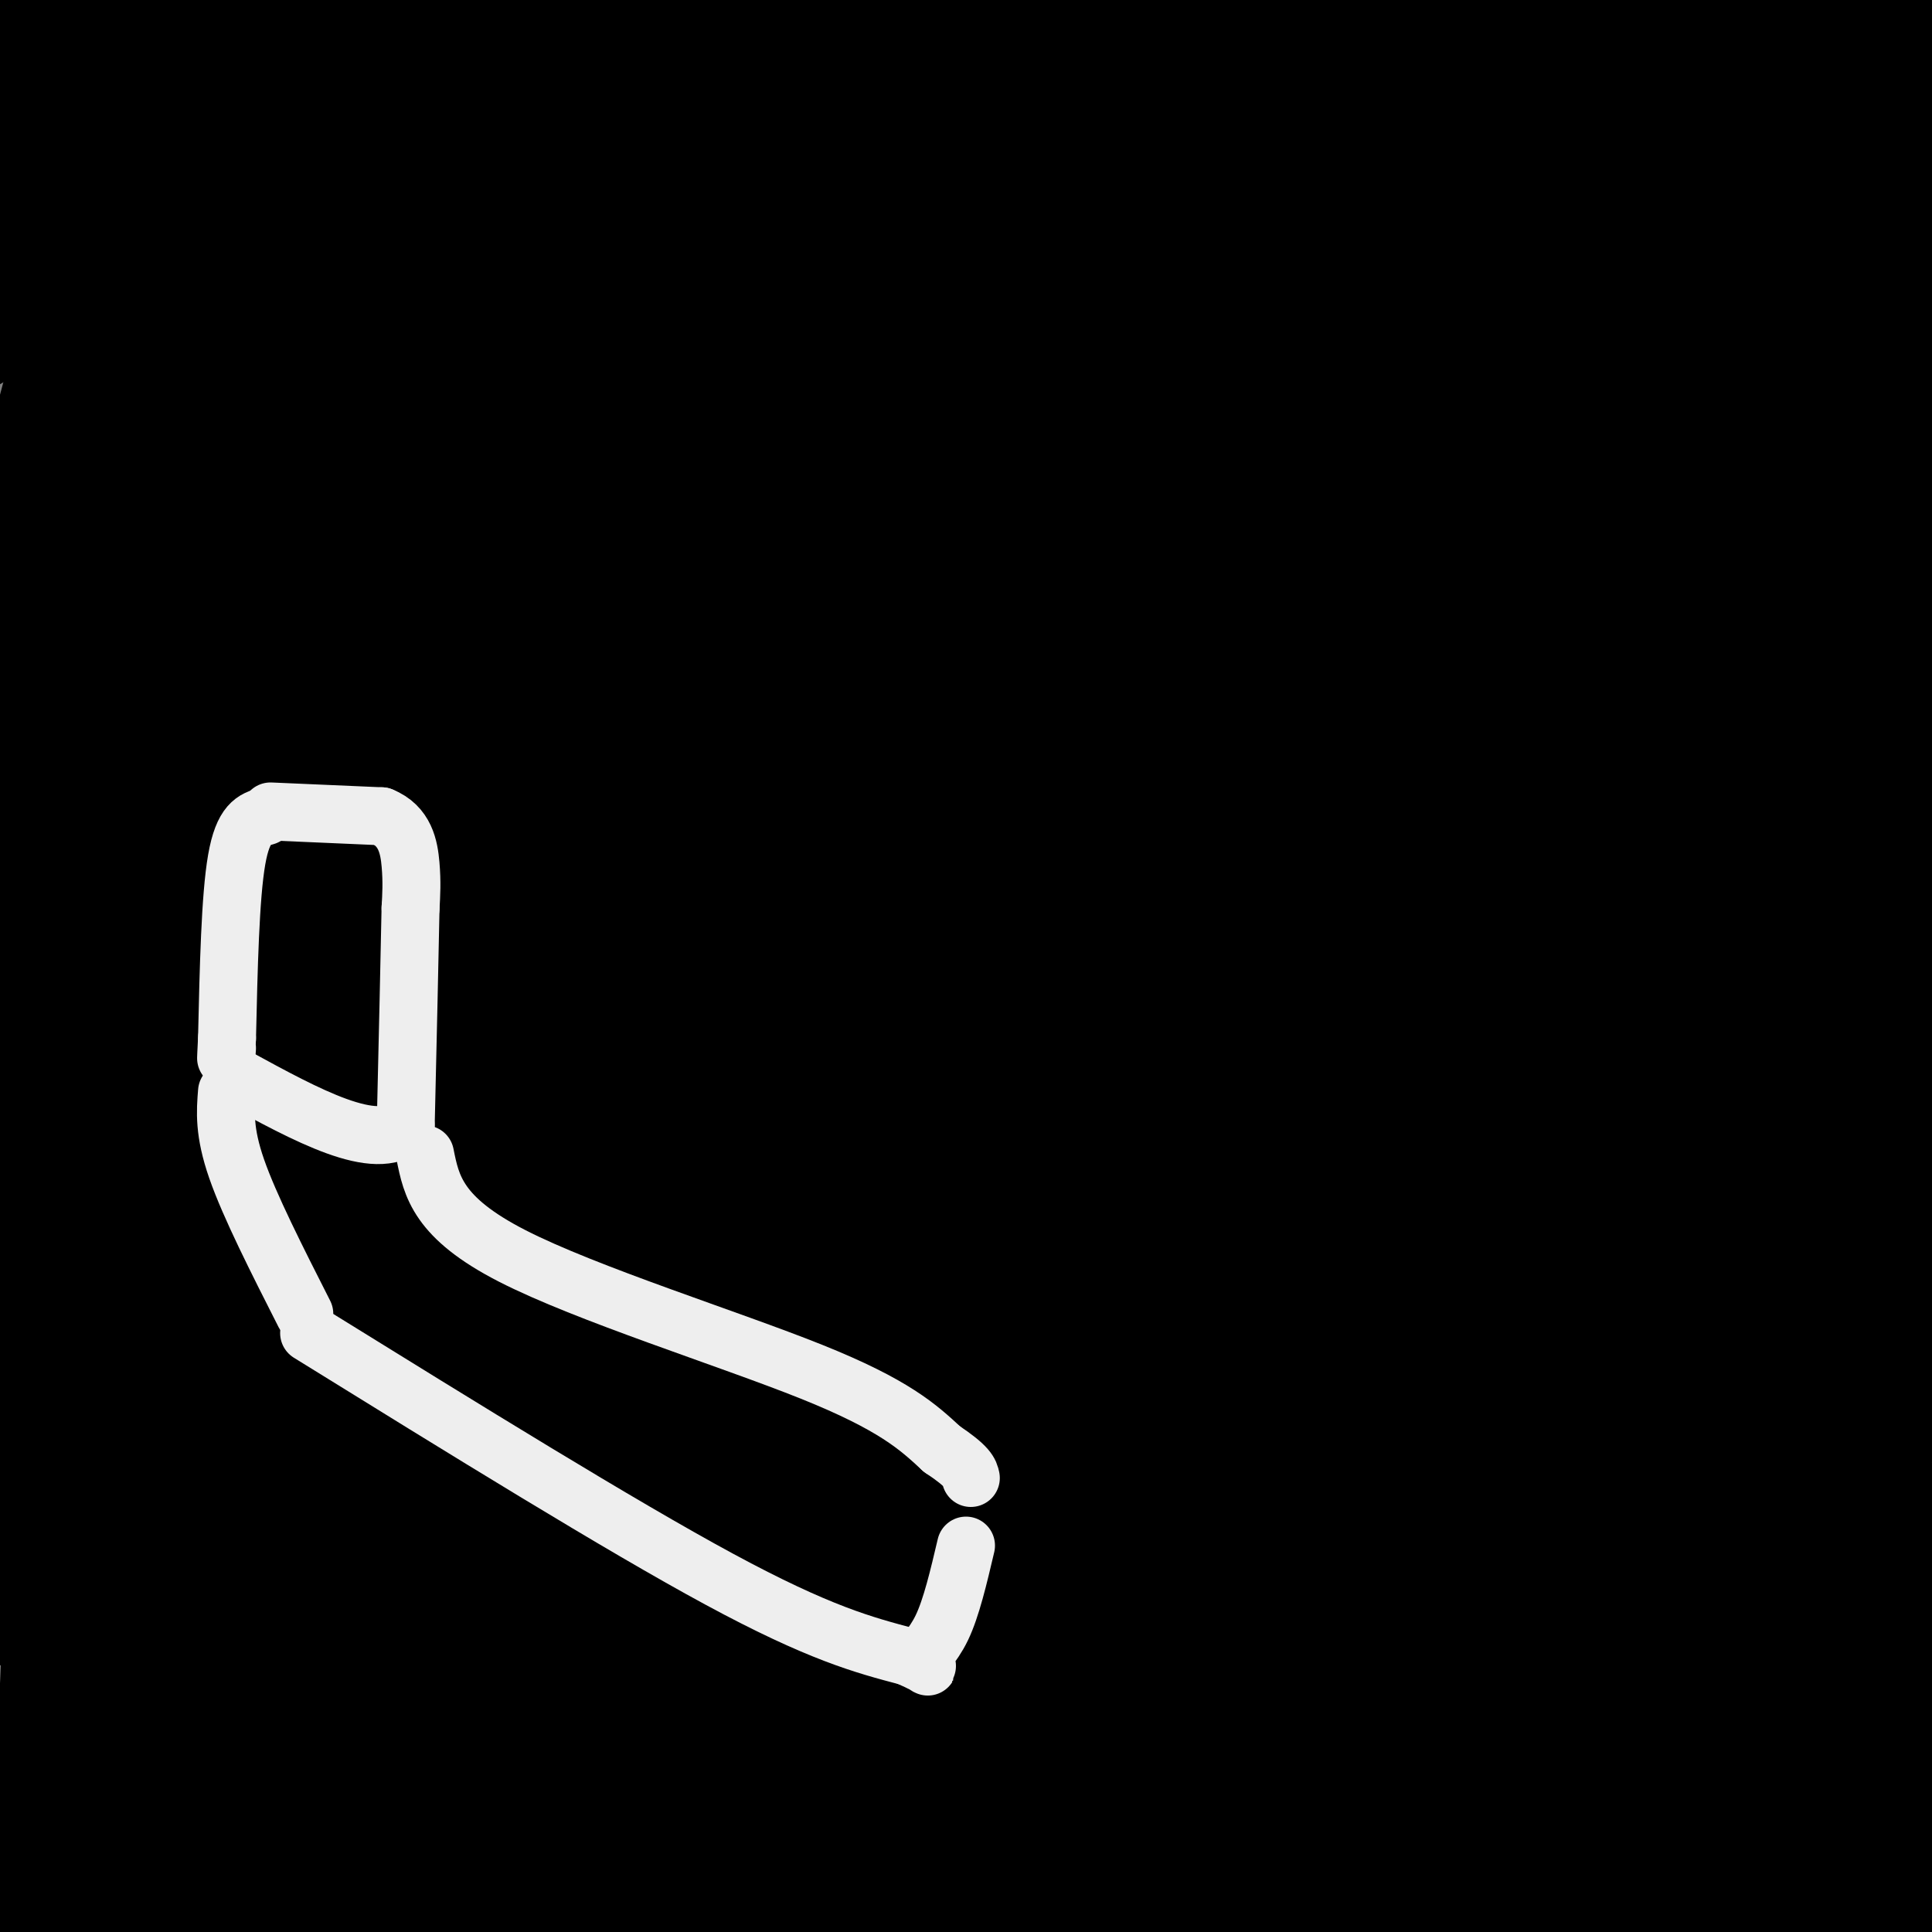 <svg viewBox='0 0 400 400' version='1.1' xmlns='http://www.w3.org/2000/svg' xmlns:xlink='http://www.w3.org/1999/xlink'><rect x="0" y="0" width="400" height="400" fill="#808080" stroke="none"/><g fill='none' stroke='#000000' stroke-width='28' stroke-linecap='round' stroke-linejoin='round'><path d='M373,171c8.607,-5.214 17.213,-10.428 -17,0c-34.213,10.428 -111.246,36.499 -141,46c-29.754,9.501 -12.228,2.432 8,-20c20.228,-22.432 43.159,-60.228 81,-96c37.841,-35.772 90.592,-69.522 83,-69c-7.592,0.522 -75.526,35.314 -97,44c-21.474,8.686 3.512,-8.734 13,-17c9.488,-8.266 3.478,-7.379 4,0c0.522,7.379 7.578,21.251 18,25c10.422,3.749 24.211,-2.626 38,-9'/><path d='M363,75c12.833,-4.500 25.917,-11.250 39,-18'/><path d='M380,68c-64.405,24.131 -128.810,48.262 -163,63c-34.190,14.738 -38.164,20.085 -56,34c-17.836,13.915 -49.533,36.400 -67,52c-17.467,15.600 -20.705,24.314 19,-15c39.705,-39.314 122.352,-126.657 205,-214'/><path d='M352,7c-6.548,25.792 -13.095,51.583 -15,65c-1.905,13.417 0.833,14.458 -19,49c-19.833,34.542 -62.238,102.583 -52,91c10.238,-11.583 73.119,-102.792 136,-194'/><path d='M383,38c-42.821,31.470 -85.643,62.940 -110,81c-24.357,18.060 -30.250,22.708 -74,44c-43.750,21.292 -125.357,59.226 -173,79c-47.643,19.774 -61.321,21.387 -75,23'/><path d='M43,151c50.287,-30.402 100.575,-60.805 129,-78c28.425,-17.195 34.988,-21.183 60,-24c25.012,-2.817 68.474,-4.464 87,-5c18.526,-0.536 12.117,0.039 9,5c-3.117,4.961 -2.943,14.307 0,17c2.943,2.693 8.655,-1.268 -8,17c-16.655,18.268 -55.676,58.764 -79,83c-23.324,24.236 -30.950,32.210 -70,55c-39.050,22.790 -109.525,60.395 -180,98'/><path d='M44,147c44.667,-55.417 89.333,-110.833 111,-139c21.667,-28.167 20.333,-29.083 19,-30'/><path d='M156,0c-4.778,8.956 -9.556,17.911 -31,46c-21.444,28.089 -59.556,75.311 -87,107c-27.444,31.689 -44.222,47.844 -61,64'/><path d='M11,114c0.000,0.000 96.000,-115.000 96,-115'/><path d='M105,33c-3.467,8.067 -6.933,16.133 -20,43c-13.067,26.867 -35.733,72.533 -71,115c-35.267,42.467 -83.133,81.733 -131,121'/><path d='M5,113c0.000,0.000 58.000,-115.000 58,-115'/><path d='M64,3c2.376,5.024 4.753,10.048 0,34c-4.753,23.952 -16.635,66.833 -28,57c-11.365,-9.833 -22.214,-72.378 -27,-90c-4.786,-17.622 -3.510,9.679 -5,25c-1.490,15.321 -5.745,18.660 -10,22'/><path d='M12,44c0.000,0.000 58.000,-82.000 58,-82'/><path d='M52,43c0.000,0.000 -54.000,121.000 -54,121'/><path d='M4,121c0.000,0.000 39.000,-146.000 39,-146'/><path d='M28,39c-7.232,46.018 -14.464,92.036 -18,113c-3.536,20.964 -3.375,16.875 7,-4c10.375,-20.875 30.964,-58.536 47,-95c16.036,-36.464 27.518,-71.732 39,-107'/><path d='M86,21c-1.500,8.917 -3.000,17.833 -18,59c-15.000,41.167 -43.500,114.583 -72,188'/><path d='M29,162c18.533,-75.828 37.065,-151.656 39,-159c1.935,-7.344 -12.729,53.794 -25,121c-12.271,67.206 -22.150,140.478 -26,179c-3.850,38.522 -1.671,42.292 -5,68c-3.329,25.708 -12.164,73.354 -21,121'/><path d='M35,373c17.032,-53.765 34.063,-107.530 41,-134c6.937,-26.470 3.779,-25.644 12,-54c8.221,-28.356 27.822,-85.894 35,-98c7.178,-12.106 1.934,21.219 -5,55c-6.934,33.781 -15.559,68.018 -26,106c-10.441,37.982 -22.697,79.709 -34,110c-11.303,30.291 -21.651,49.145 -32,68'/><path d='M27,395c6.583,-58.167 13.167,-116.333 30,-186c16.833,-69.667 43.917,-150.833 71,-232'/><path d='M126,9c1.289,5.622 2.578,11.244 -8,56c-10.578,44.756 -33.022,128.644 -47,194c-13.978,65.356 -19.489,112.178 -25,159'/><path d='M93,268c29.460,-77.938 58.921,-155.875 63,-162c4.079,-6.125 -17.223,59.563 -24,82c-6.777,22.437 0.971,1.622 -24,51c-24.971,49.378 -82.662,168.950 -86,153c-3.338,-15.950 47.676,-167.420 69,-231c21.324,-63.580 12.960,-39.268 16,-44c3.040,-4.732 17.486,-38.508 23,-40c5.514,-1.492 2.097,29.301 -5,62c-7.097,32.699 -17.872,67.304 -38,107c-20.128,39.696 -49.608,84.485 -76,118c-26.392,33.515 -49.696,55.758 -73,78'/><path d='M40,207c21.000,-41.667 42.000,-83.333 22,-69c-20.000,14.333 -81.000,84.667 -142,155'/><path d='M25,114c18.289,-17.933 36.578,-35.867 45,-42c8.422,-6.133 6.978,-0.467 -8,31c-14.978,31.467 -43.489,88.733 -72,146'/><path d='M5,215c36.780,-53.655 73.560,-107.310 92,-140c18.440,-32.690 18.542,-44.417 17,-41c-1.542,3.417 -4.726,21.976 -30,71c-25.274,49.024 -72.637,128.512 -120,208'/><path d='M15,217c15.083,-39.833 30.167,-79.667 47,-120c16.833,-40.333 35.417,-81.167 54,-122'/><path d='M99,14c-1.488,6.048 -2.976,12.095 -24,45c-21.024,32.905 -61.583,92.667 -71,97c-9.417,4.333 12.310,-46.762 26,-88c13.690,-41.238 19.345,-72.619 25,-104'/><path d='M50,48c-12.867,46.533 -25.733,93.067 -21,87c4.733,-6.067 27.067,-64.733 39,-99c11.933,-34.267 13.467,-44.133 15,-54'/><path d='M56,11c-12.167,13.750 -24.333,27.500 -35,37c-10.667,9.500 -19.833,14.750 -29,20'/><path d='M6,4c0.000,0.000 7.000,-26.000 7,-26'/><path d='M12,3c0.000,0.000 -19.000,49.000 -19,49'/><path d='M43,53c0.000,0.000 108.000,-62.000 108,-62'/><path d='M208,0c-14.040,28.432 -28.079,56.863 -38,75c-9.921,18.137 -15.723,25.978 -32,46c-16.277,20.022 -43.029,52.223 -60,70c-16.971,17.777 -24.161,21.128 -30,25c-5.839,3.872 -10.328,8.265 1,-6c11.328,-14.265 38.473,-47.187 53,-65c14.527,-17.813 16.436,-20.518 51,-50c34.564,-29.482 101.782,-85.741 169,-142'/><path d='M273,29c-82.157,52.957 -164.314,105.913 -208,130c-43.686,24.087 -48.899,19.304 -53,17c-4.101,-2.304 -7.088,-2.128 -11,-1c-3.912,1.128 -8.750,3.210 21,-19c29.750,-22.210 94.086,-68.710 131,-95c36.914,-26.290 46.404,-32.368 84,-55c37.596,-22.632 103.298,-61.816 169,-101'/><path d='M264,101c-23.032,17.935 -46.064,35.869 -90,59c-43.936,23.131 -108.777,51.458 -126,54c-17.223,2.542 13.171,-20.700 36,-40c22.829,-19.300 38.094,-34.657 77,-65c38.906,-30.343 101.453,-75.671 164,-121'/><path d='M323,26c-35.533,30.333 -71.067,60.667 -128,97c-56.933,36.333 -135.267,78.667 -176,98c-40.733,19.333 -43.867,15.667 -47,12'/><path d='M25,184c53.867,-35.267 107.733,-70.533 149,-96c41.267,-25.467 69.933,-41.133 108,-60c38.067,-18.867 85.533,-40.933 133,-63'/><path d='M275,66c0.000,0.000 -326.000,170.000 -326,170'/><path d='M50,187c88.289,-41.422 176.578,-82.844 230,-107c53.422,-24.156 71.978,-31.044 105,-38c33.022,-6.956 80.511,-13.978 128,-21'/><path d='M217,237c0.000,0.000 -267.000,86.000 -267,86'/><path d='M148,152c34.083,-19.917 68.167,-39.833 129,-65c60.833,-25.167 148.417,-55.583 236,-86'/><path d='M224,215c0.000,0.000 -353.000,135.000 -353,135'/><path d='M188,232c0.000,0.000 325.000,-103.000 325,-103'/><path d='M164,281c0.000,0.000 -208.000,55.000 -208,55'/><path d='M67,327c110.167,-42.833 220.333,-85.667 294,-112c73.667,-26.333 110.833,-36.167 148,-46'/><path d='M295,271c-29.167,12.917 -58.333,25.833 -136,55c-77.667,29.167 -203.833,74.583 -330,120'/><path d='M105,272c0.000,0.000 318.000,-109.000 318,-109'/><path d='M346,256c0.000,0.000 -443.000,167.000 -443,167'/><path d='M53,353c41.500,-13.833 83.000,-27.667 156,-49c73.000,-21.333 177.500,-50.167 282,-79'/><path d='M283,263c0.000,0.000 -305.000,65.000 -305,65'/><path d='M88,294c82.458,-32.762 164.915,-65.525 211,-82c46.085,-16.475 55.796,-16.663 68,-19c12.204,-2.337 26.901,-6.821 26,-3c-0.901,3.821 -17.400,15.949 -91,39c-73.600,23.051 -204.300,57.026 -335,91'/><path d='M39,333c34.444,-11.200 68.889,-22.400 134,-37c65.111,-14.600 160.889,-32.600 208,-40c47.111,-7.400 45.556,-4.200 44,-1'/><path d='M240,320c0.000,0.000 -400.000,118.000 -400,118'/><path d='M58,388c50.083,-12.417 100.167,-24.833 176,-40c75.833,-15.167 177.417,-33.083 279,-51'/><path d='M326,302c-74.167,20.667 -148.333,41.333 -219,68c-70.667,26.667 -137.833,59.333 -205,92'/><path d='M99,239c51.000,-48.867 102.000,-97.733 117,-100c15.000,-2.267 -6.000,42.067 -31,99c-25.000,56.933 -54.000,126.467 -83,196'/><path d='M191,395c45.667,-41.417 91.333,-82.833 133,-126c41.667,-43.167 79.333,-88.083 117,-133'/><path d='M393,192c-4.250,3.000 -8.500,6.000 -46,56c-37.500,50.000 -108.250,147.000 -179,244'/><path d='M167,376c29.294,-64.109 58.589,-128.218 89,-189c30.411,-60.782 61.939,-118.237 69,-128c7.061,-9.763 -10.344,28.167 -35,64c-24.656,35.833 -56.561,69.571 -89,109c-32.439,39.429 -65.411,84.551 -88,119c-22.589,34.449 -34.794,58.224 -47,82'/><path d='M110,357c87.742,-129.774 175.483,-259.549 196,-284c20.517,-24.451 -26.192,56.421 -63,106c-36.808,49.579 -63.717,67.864 -95,92c-31.283,24.136 -66.940,54.122 -75,55c-8.060,0.878 11.478,-27.353 20,-45c8.522,-17.647 6.026,-24.709 39,-60c32.974,-35.291 101.416,-98.809 139,-133c37.584,-34.191 44.310,-39.055 73,-60c28.690,-20.945 79.345,-57.973 130,-95'/><path d='M295,81c-28.667,25.167 -57.333,50.333 -129,97c-71.667,46.667 -186.333,114.833 -301,183'/><path d='M36,238c25.649,-17.123 51.298,-34.246 108,-64c56.702,-29.754 144.456,-72.140 190,-94c45.544,-21.860 48.877,-23.193 42,-14c-6.877,9.193 -23.965,28.912 -97,78c-73.035,49.088 -202.018,127.544 -331,206'/><path d='M191,198c30.167,-18.583 60.333,-37.167 99,-63c38.667,-25.833 85.833,-58.917 133,-92'/><path d='M397,55c-71.800,45.467 -143.600,90.933 -193,124c-49.400,33.067 -76.400,53.733 -138,94c-61.600,40.267 -157.800,100.133 -254,160'/><path d='M9,334c25.778,-17.422 51.556,-34.844 116,-84c64.444,-49.156 167.556,-130.044 226,-177c58.444,-46.956 72.222,-59.978 86,-73'/><path d='M345,93c-27.531,29.711 -55.061,59.422 -87,85c-31.939,25.578 -68.285,47.022 -106,82c-37.715,34.978 -76.799,83.491 -91,104c-14.201,20.509 -3.518,13.015 5,8c8.518,-5.015 14.871,-7.550 16,-7c1.129,0.550 -2.965,4.187 54,-37c56.965,-41.187 174.990,-127.196 248,-183c73.010,-55.804 101.005,-81.402 129,-107'/><path d='M383,111c-7.607,4.054 -15.214,8.107 -82,47c-66.786,38.893 -192.750,112.625 -203,93c-10.250,-19.625 95.214,-132.607 150,-191c54.786,-58.393 58.893,-62.196 63,-66'/><path d='M309,0c-18.222,6.378 -36.444,12.756 -78,27c-41.556,14.244 -106.444,36.356 -122,30c-15.556,-6.356 18.222,-41.178 52,-76'/><path d='M139,21c1.844,2.156 3.689,4.311 4,6c0.311,1.689 -0.911,2.911 5,-2c5.911,-4.911 18.956,-15.956 32,-27'/><path d='M169,28c-3.844,11.356 -7.689,22.711 -5,18c2.689,-4.711 11.911,-25.489 19,-38c7.089,-12.511 12.044,-16.756 17,-21'/><path d='M137,12c-12.029,9.018 -24.058,18.037 -21,19c3.058,0.963 21.203,-6.129 36,-10c14.797,-3.871 26.244,-4.522 30,-2c3.756,2.522 -0.181,8.218 -8,19c-7.819,10.782 -19.520,26.652 -17,21c2.520,-5.652 19.260,-32.826 36,-60'/><path d='M193,5c-7.605,19.539 -15.209,39.079 -21,51c-5.791,11.921 -9.767,16.225 1,15c10.767,-1.225 36.278,-7.978 52,-12c15.722,-4.022 21.656,-5.314 52,-6c30.344,-0.686 85.098,-0.768 120,1c34.902,1.768 49.951,5.384 65,9'/><path d='M376,146c-23.786,23.624 -47.572,47.247 -60,60c-12.428,12.753 -13.499,14.634 1,-17c14.499,-31.634 44.567,-96.784 57,-125c12.433,-28.216 7.229,-19.498 9,-9c1.771,10.498 10.516,22.777 14,62c3.484,39.223 1.707,105.390 0,137c-1.707,31.610 -3.344,28.664 -13,50c-9.656,21.336 -27.330,66.953 -40,91c-12.670,24.047 -20.335,26.523 -28,29'/><path d='M313,398c-3.978,-14.333 -7.956,-28.667 3,-67c10.956,-38.333 36.844,-100.667 54,-140c17.156,-39.333 25.578,-55.667 34,-72'/><path d='M387,247c0.000,0.000 -46.000,166.000 -46,166'/><path d='M338,381c11.516,-51.719 23.032,-103.438 29,-149c5.968,-45.562 6.386,-84.965 7,-96c0.614,-11.035 1.422,6.300 -4,34c-5.422,27.700 -17.075,65.765 -29,107c-11.925,41.235 -24.121,85.638 -35,119c-10.879,33.362 -20.439,55.681 -30,78'/><path d='M387,276c0.000,0.000 26.000,-61.000 26,-61'/><path d='M378,349c0.000,0.000 -54.000,94.000 -54,94'/><path d='M341,370c20.357,-42.202 40.714,-84.405 44,-93c3.286,-8.595 -10.500,16.417 -39,42c-28.500,25.583 -71.714,51.738 -99,67c-27.286,15.262 -38.643,19.631 -50,24'/><path d='M280,392c46.689,-2.489 93.378,-4.978 93,-4c-0.378,0.978 -47.822,5.422 -91,8c-43.178,2.578 -82.089,3.289 -121,4'/><path d='M84,399c2.389,-0.306 4.778,-0.612 -5,0c-9.778,0.612 -31.724,2.144 8,-4c39.724,-6.144 141.118,-19.962 181,-26c39.882,-6.038 18.252,-4.297 -47,0c-65.252,4.297 -174.126,11.148 -283,18'/><path d='M360,397c-32.250,-4.452 -64.500,-8.905 -135,-11c-70.500,-2.095 -179.250,-1.833 -203,-3c-23.750,-1.167 37.500,-3.762 118,-5c80.500,-1.238 180.250,-1.119 280,-1'/><path d='M324,370c-22.733,-0.333 -45.467,-0.667 -94,1c-48.533,1.667 -122.867,5.333 -170,9c-47.133,3.667 -67.067,7.333 -87,11'/><path d='M25,389c38.000,-2.583 76.000,-5.167 148,-15c72.000,-9.833 178.000,-26.917 284,-44'/><path d='M376,289c-16.850,7.879 -33.700,15.757 -51,29c-17.300,13.243 -35.050,31.850 -42,40c-6.950,8.150 -3.100,5.844 -2,6c1.100,0.156 -0.550,2.773 4,0c4.550,-2.773 15.300,-10.935 37,-34c21.700,-23.065 54.350,-61.032 87,-99'/><path d='M370,256c-66.960,25.773 -133.920,51.545 -164,61c-30.080,9.455 -23.279,2.592 -1,-20c22.279,-22.592 60.036,-60.913 78,-78c17.964,-17.087 16.134,-12.941 22,-15c5.866,-2.059 19.430,-10.322 28,-9c8.570,1.322 12.148,12.231 13,26c0.852,13.769 -1.023,30.400 0,36c1.023,5.600 4.943,0.168 -10,19c-14.943,18.832 -48.750,61.926 -68,83c-19.250,21.074 -23.944,20.127 -29,22c-5.056,1.873 -10.475,6.564 -12,-1c-1.525,-7.564 0.843,-27.385 1,-37c0.157,-9.615 -1.897,-9.024 10,-31c11.897,-21.976 37.746,-66.519 59,-95c21.254,-28.481 37.915,-40.899 56,-55c18.085,-14.101 37.596,-29.886 46,-34c8.404,-4.114 5.702,3.443 3,11'/><path d='M395,233c-20.833,43.167 -41.667,86.333 -58,115c-16.333,28.667 -28.167,42.833 -40,57'/><path d='M294,383c0.544,-26.142 1.088,-52.284 1,-65c-0.088,-12.716 -0.809,-12.007 9,-38c9.809,-25.993 30.147,-78.688 43,-111c12.853,-32.312 18.222,-44.240 22,-37c3.778,7.240 5.964,33.647 4,54c-1.964,20.353 -8.080,34.650 -12,39c-3.920,4.350 -5.644,-1.249 -12,10c-6.356,11.249 -17.343,39.345 -23,43c-5.657,3.655 -5.985,-17.131 4,-50c9.985,-32.869 30.281,-77.820 44,-104c13.719,-26.180 20.859,-33.590 28,-41'/><path d='M374,106c-13.125,8.863 -26.250,17.726 -33,19c-6.750,1.274 -7.125,-5.042 -1,-22c6.125,-16.958 18.750,-44.560 19,-57c0.250,-12.440 -11.875,-9.720 -24,-7'/><path d='M260,199c19.351,-12.478 38.702,-24.956 51,-37c12.298,-12.044 17.542,-23.654 20,-28c2.458,-4.346 2.129,-1.427 4,-10c1.871,-8.573 5.943,-28.637 -1,-13c-6.943,15.637 -24.902,66.974 -32,88c-7.098,21.026 -3.334,11.741 -3,18c0.334,6.259 -2.761,28.061 0,40c2.761,11.939 11.379,14.015 19,11c7.621,-3.015 14.244,-11.119 19,-14c4.756,-2.881 7.645,-0.537 19,-23c11.355,-22.463 31.178,-69.731 51,-117'/><path d='M397,59c-7.988,0.500 -15.976,1.000 -24,1c-8.024,0.000 -16.083,-0.500 -21,-4c-4.917,-3.500 -6.690,-10.000 -9,-22c-2.310,-12.000 -5.155,-29.500 -8,-47'/><path d='M359,49c11.583,44.333 23.167,88.667 30,89c6.833,0.333 8.917,-43.333 11,-87'/><path d='M393,52c-12.458,11.585 -24.916,23.170 -36,33c-11.084,9.830 -20.794,17.906 -26,17c-5.206,-0.906 -5.908,-10.794 1,-32c6.908,-21.206 21.426,-53.728 28,-63c6.574,-9.272 5.204,4.708 2,20c-3.204,15.292 -8.243,31.896 -9,32c-0.757,0.104 2.766,-16.292 6,-25c3.234,-8.708 6.178,-9.729 8,-14c1.822,-4.271 2.520,-11.792 0,-3c-2.520,8.792 -8.260,33.896 -14,59'/><path d='M353,76c-0.658,0.112 4.695,-29.107 7,-36c2.305,-6.893 1.560,8.540 3,11c1.440,2.460 5.065,-8.054 9,-13c3.935,-4.946 8.179,-4.325 8,-4c-0.179,0.325 -4.783,0.355 -10,12c-5.217,11.645 -11.048,34.905 -11,40c0.048,5.095 5.974,-7.974 10,-18c4.026,-10.026 6.150,-17.007 7,-24c0.850,-6.993 0.425,-13.996 0,-21'/><path d='M376,23c-0.340,21.307 -1.191,85.074 0,69c1.191,-16.074 4.422,-111.989 6,-80c1.578,31.989 1.502,191.882 2,262c0.498,70.118 1.571,50.462 6,68c4.429,17.538 12.215,72.269 20,127'/><path d='M375,378c4.667,-19.000 9.333,-38.000 12,-34c2.667,4.000 3.333,31.000 4,58'/></g>
<g fill='none' stroke='#EEEEEE' stroke-width='12' stroke-linecap='round' stroke-linejoin='round'><path d='M55,169c-2.333,0.667 -4.667,1.333 -6,9c-1.333,7.667 -1.667,22.333 -2,37'/><path d='M47,215c-0.333,6.500 -0.167,4.250 0,2'/><path d='M56,168c0.000,0.000 23.000,1.000 23,1'/><path d='M79,169c4.911,1.978 5.689,6.422 6,10c0.311,3.578 0.156,6.289 0,9'/><path d='M85,188c-0.167,9.000 -0.583,27.000 -1,45'/><path d='M84,233c-6.000,5.833 -20.500,-2.083 -35,-10'/><path d='M47,226c-0.333,4.167 -0.667,8.333 2,16c2.667,7.667 8.333,18.833 14,30'/><path d='M88,239c1.311,6.556 2.622,13.111 18,21c15.378,7.889 44.822,17.111 62,24c17.178,6.889 22.089,11.444 27,16'/><path d='M195,300c5.500,3.667 5.750,4.833 6,6'/><path d='M64,276c32.167,19.917 64.333,39.833 85,51c20.667,11.167 29.833,13.583 39,16'/><path d='M188,343c6.536,2.917 3.375,2.208 3,1c-0.375,-1.208 2.036,-2.917 4,-7c1.964,-4.083 3.482,-10.542 5,-17'/></g>
</svg>